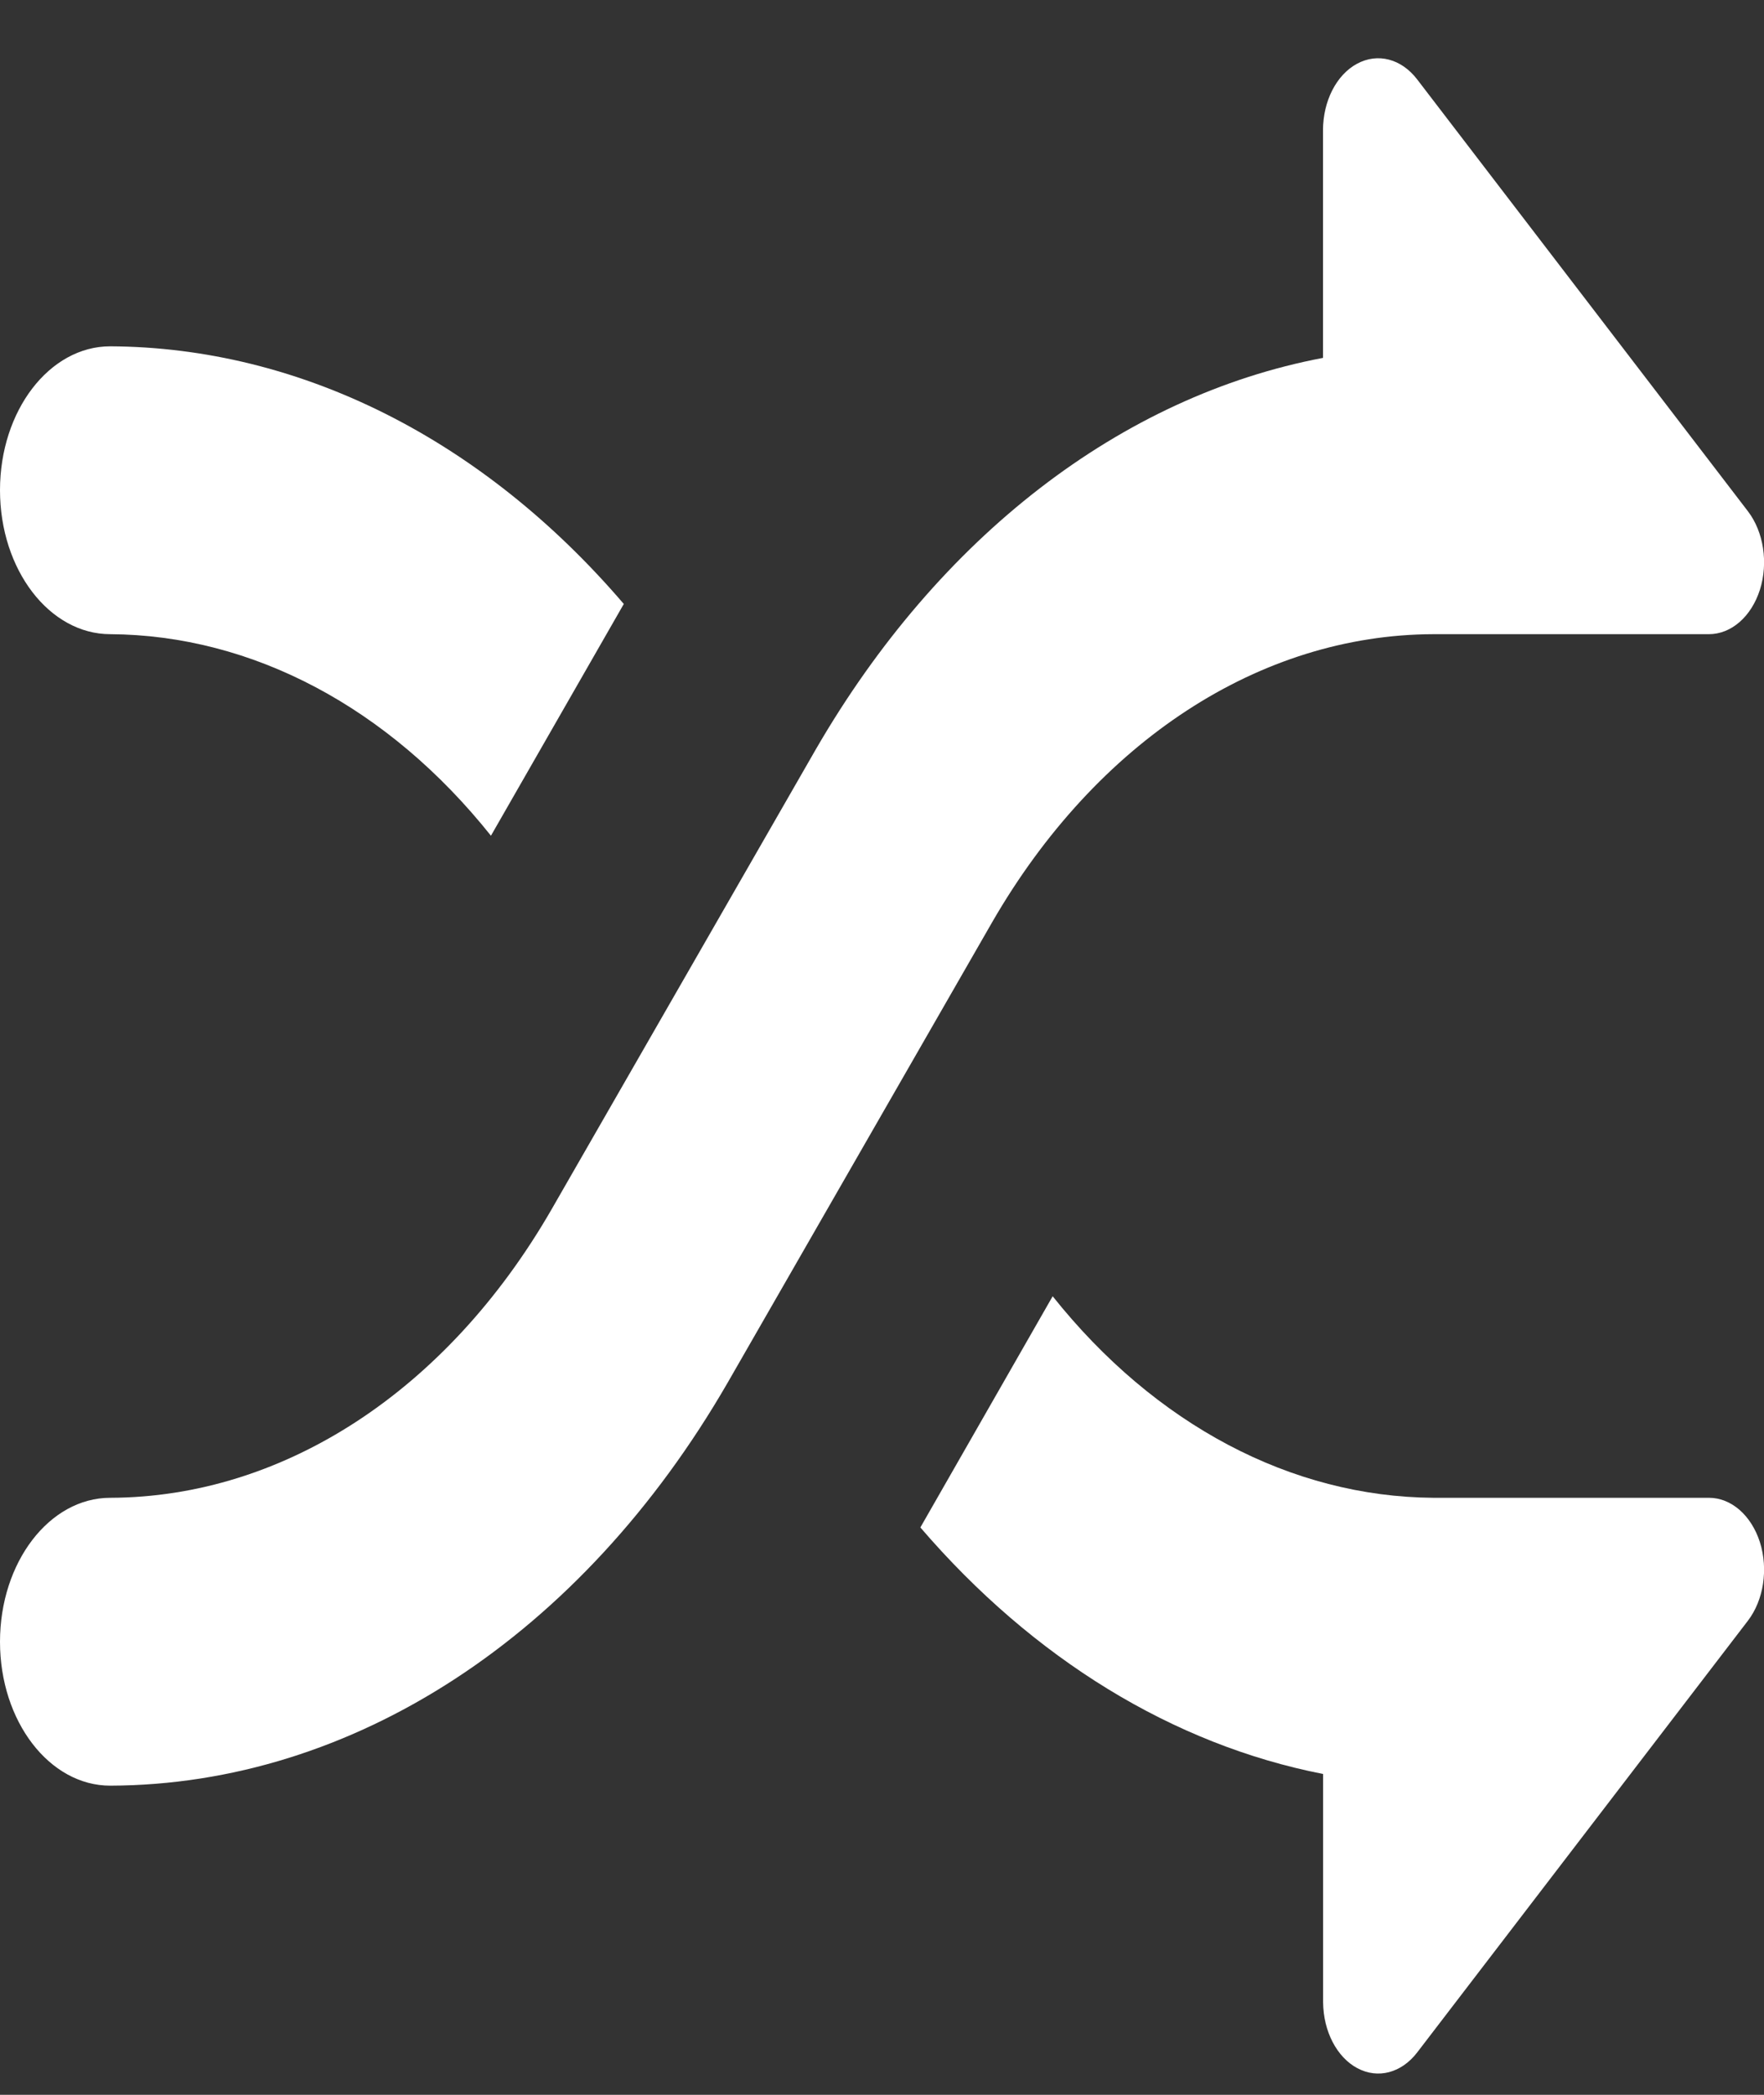 <?xml version="1.0" encoding="UTF-8"?>
<svg xmlns="http://www.w3.org/2000/svg" width="16" height="19" viewBox="0 0 16 19" fill="none">
  <rect x="0" y="0" width="16" height="19" fill="#333333" stroke="none"/>
  <path d="M15.501 13.585H13.001C11.713 13.576 10.476 12.922 9.548 11.757L8.348 13.854C9.373 15.047 10.642 15.824 12.001 16.09V18.161C12.003 18.423 12.125 18.659 12.311 18.758C12.498 18.858 12.711 18.802 12.854 18.616L15.854 14.7C15.997 14.513 16.04 14.232 15.963 13.988C15.885 13.744 15.703 13.585 15.501 13.585Z" fill="white"></path>
  <path d="M1 5.752C2.288 5.76 3.524 6.415 4.453 7.58L5.658 5.478C4.377 3.981 2.719 3.15 1 3.141C0.448 3.141 0 3.725 0 4.446C0 5.167 0.448 5.752 1 5.752Z" fill="white"></path>
  <path d="M13 5.752H15.5C15.703 5.752 15.885 5.593 15.963 5.349C16.04 5.105 15.997 4.824 15.854 4.637L12.854 0.72C12.711 0.533 12.496 0.477 12.309 0.578C12.121 0.679 12 0.918 12 1.182V3.246C10.169 3.593 8.516 4.869 7.4 6.796L5 10.974C4.053 12.614 2.573 13.58 1 13.585C0.448 13.585 0 14.17 0 14.891C0 15.612 0.448 16.196 1 16.196C3.202 16.189 5.275 14.836 6.6 12.541L9 8.363C9.947 6.723 11.427 5.757 13 5.752Z" fill="white"></path>
</svg>
